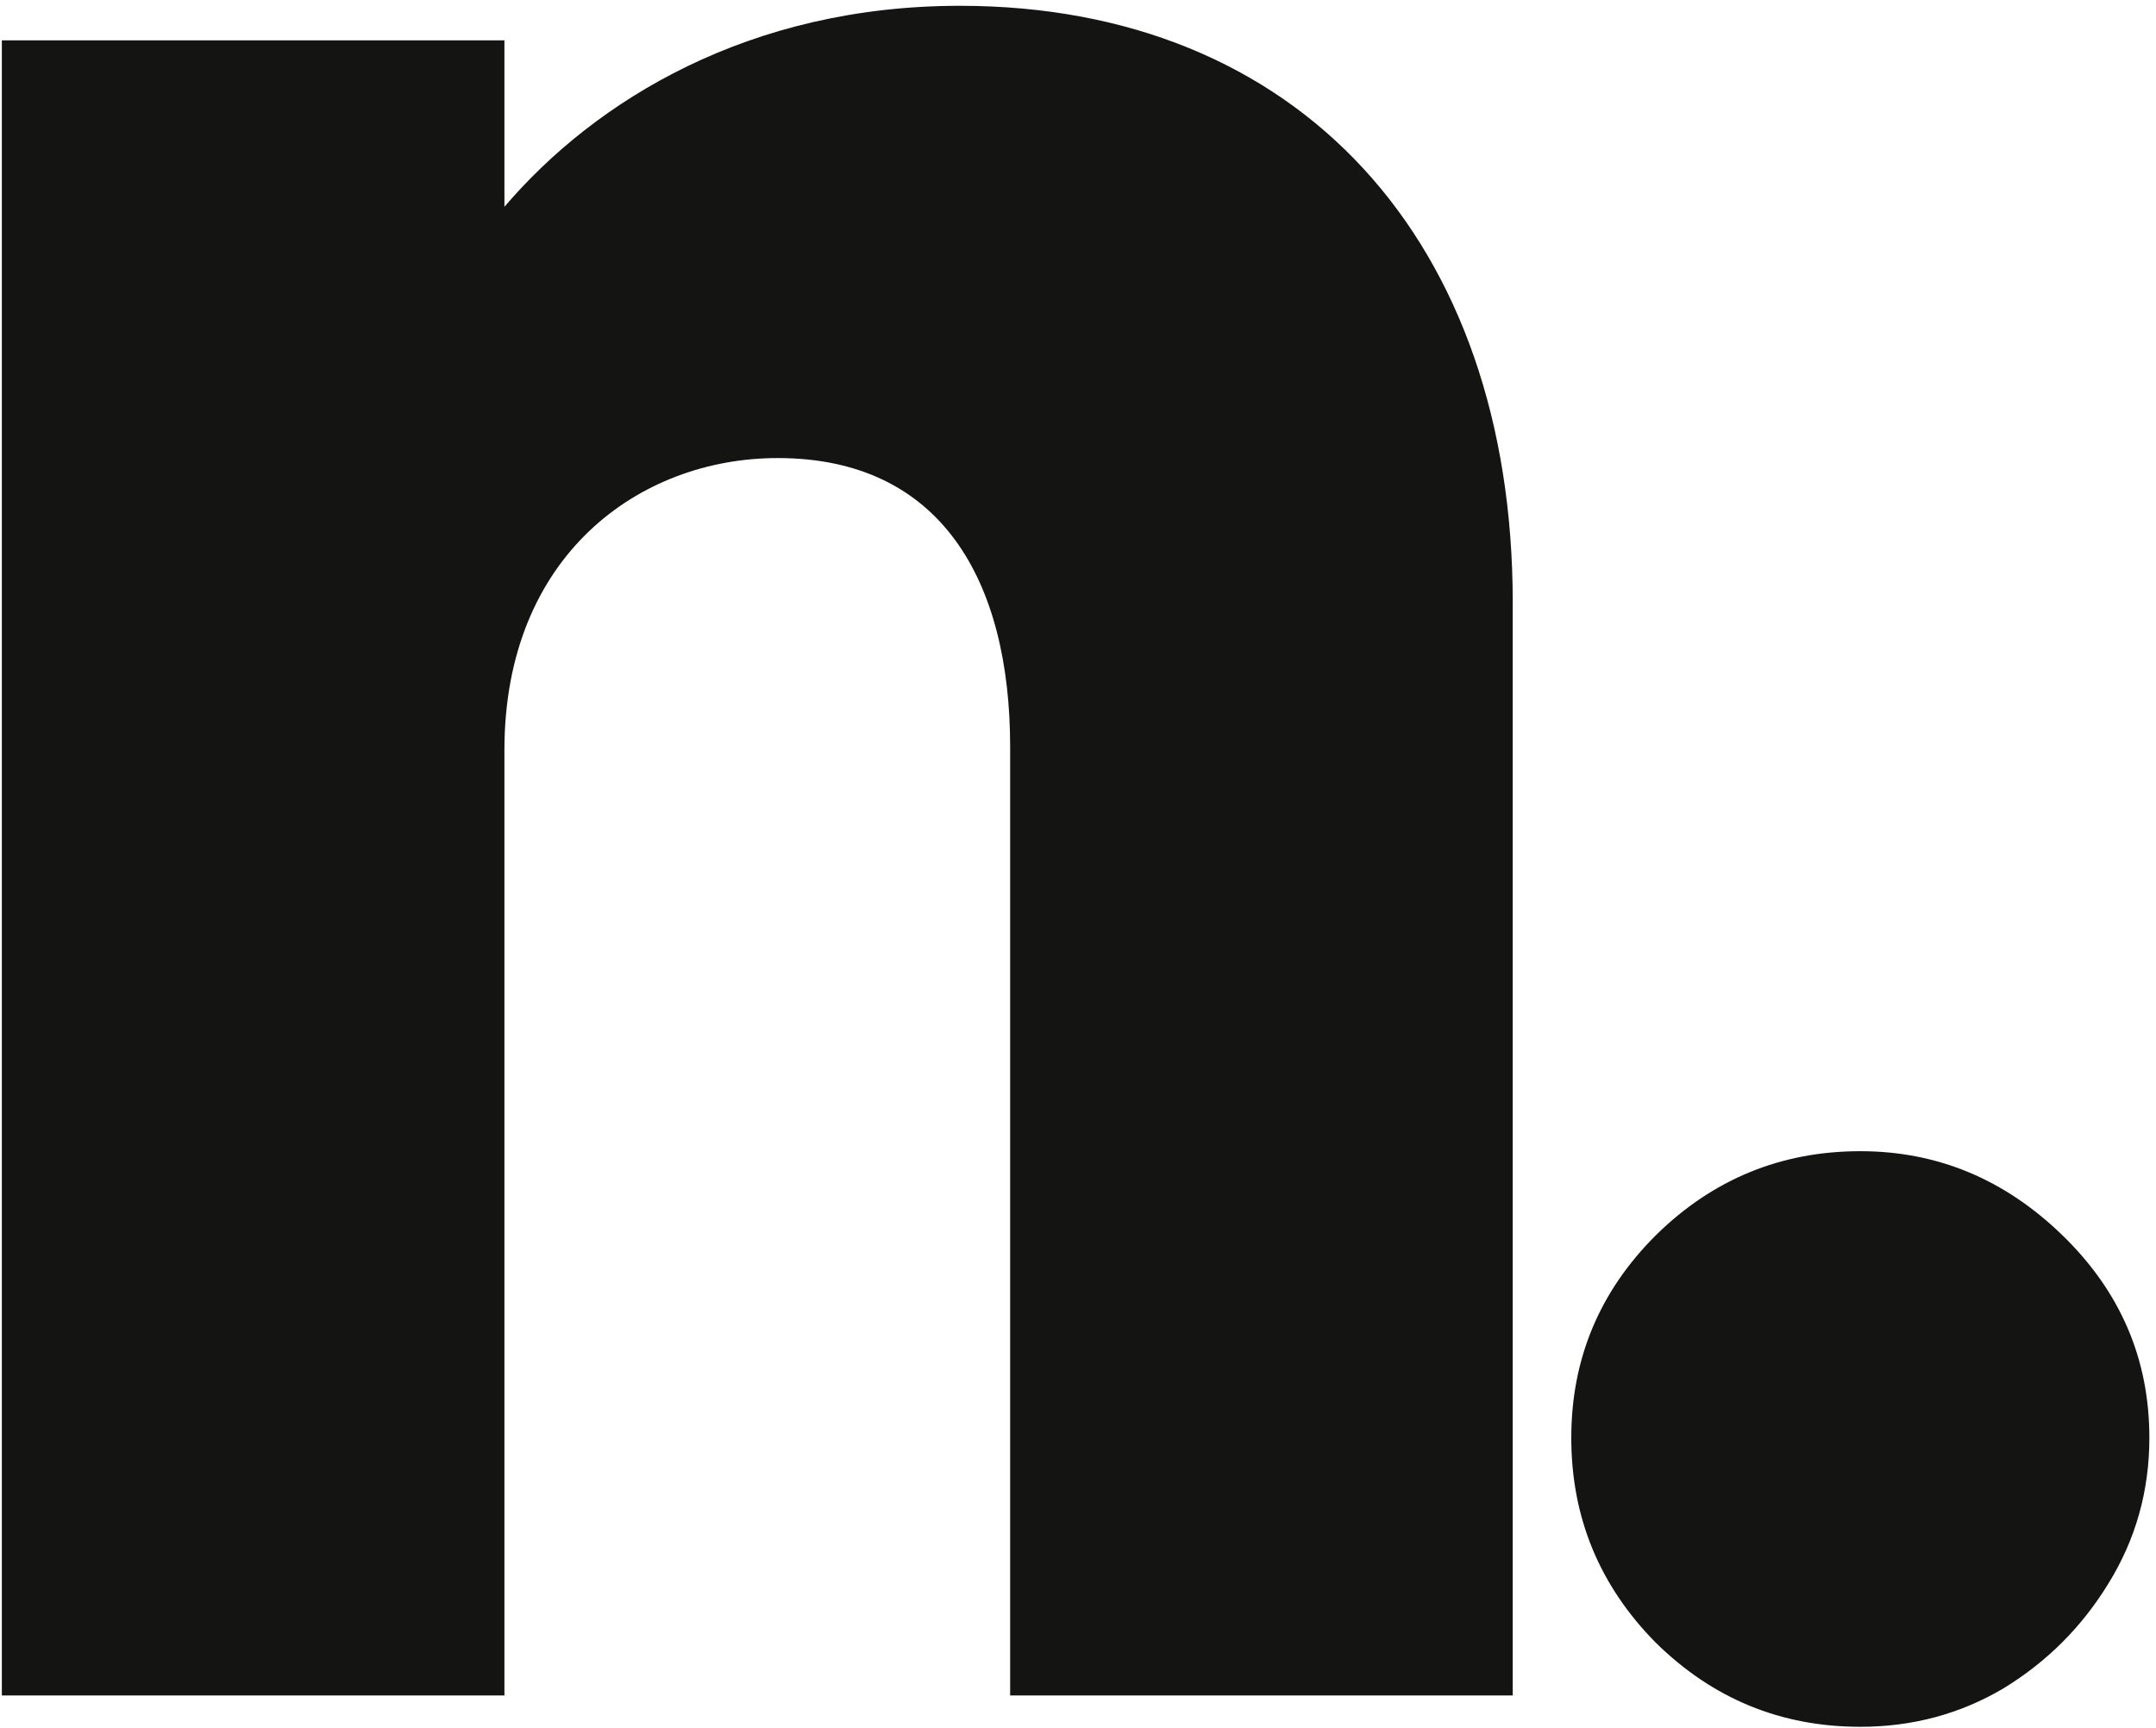 <svg width="267" height="214" viewBox="0 0 267 214" fill="none" xmlns="http://www.w3.org/2000/svg">
<path d="M0.229 210V4.997H62.468V25.614C73.749 12.388 92.811 0.718 118.874 0.718C160.886 0.718 187.338 29.893 187.338 74.628V210H125.098V92.522C125.098 71.905 116.54 56.734 96.311 56.734C79.195 56.734 62.468 68.793 62.468 92.911V210H0.229Z" fill="#141413"/>
<path d="M230.383 213.878C220.54 213.878 212.088 210.398 205.028 203.438C198.068 196.378 194.588 187.926 194.588 178.082C194.588 168.338 198.068 159.986 205.028 153.026C212.088 146.065 220.54 142.585 230.383 142.585C239.929 142.585 248.281 146.065 255.44 153.026C262.599 159.986 266.179 168.338 266.179 178.082C266.179 184.645 264.489 190.661 261.108 196.129C257.827 201.499 253.501 205.824 248.132 209.105C242.763 212.287 236.847 213.878 230.383 213.878Z" fill="#141413"/>
</svg>

